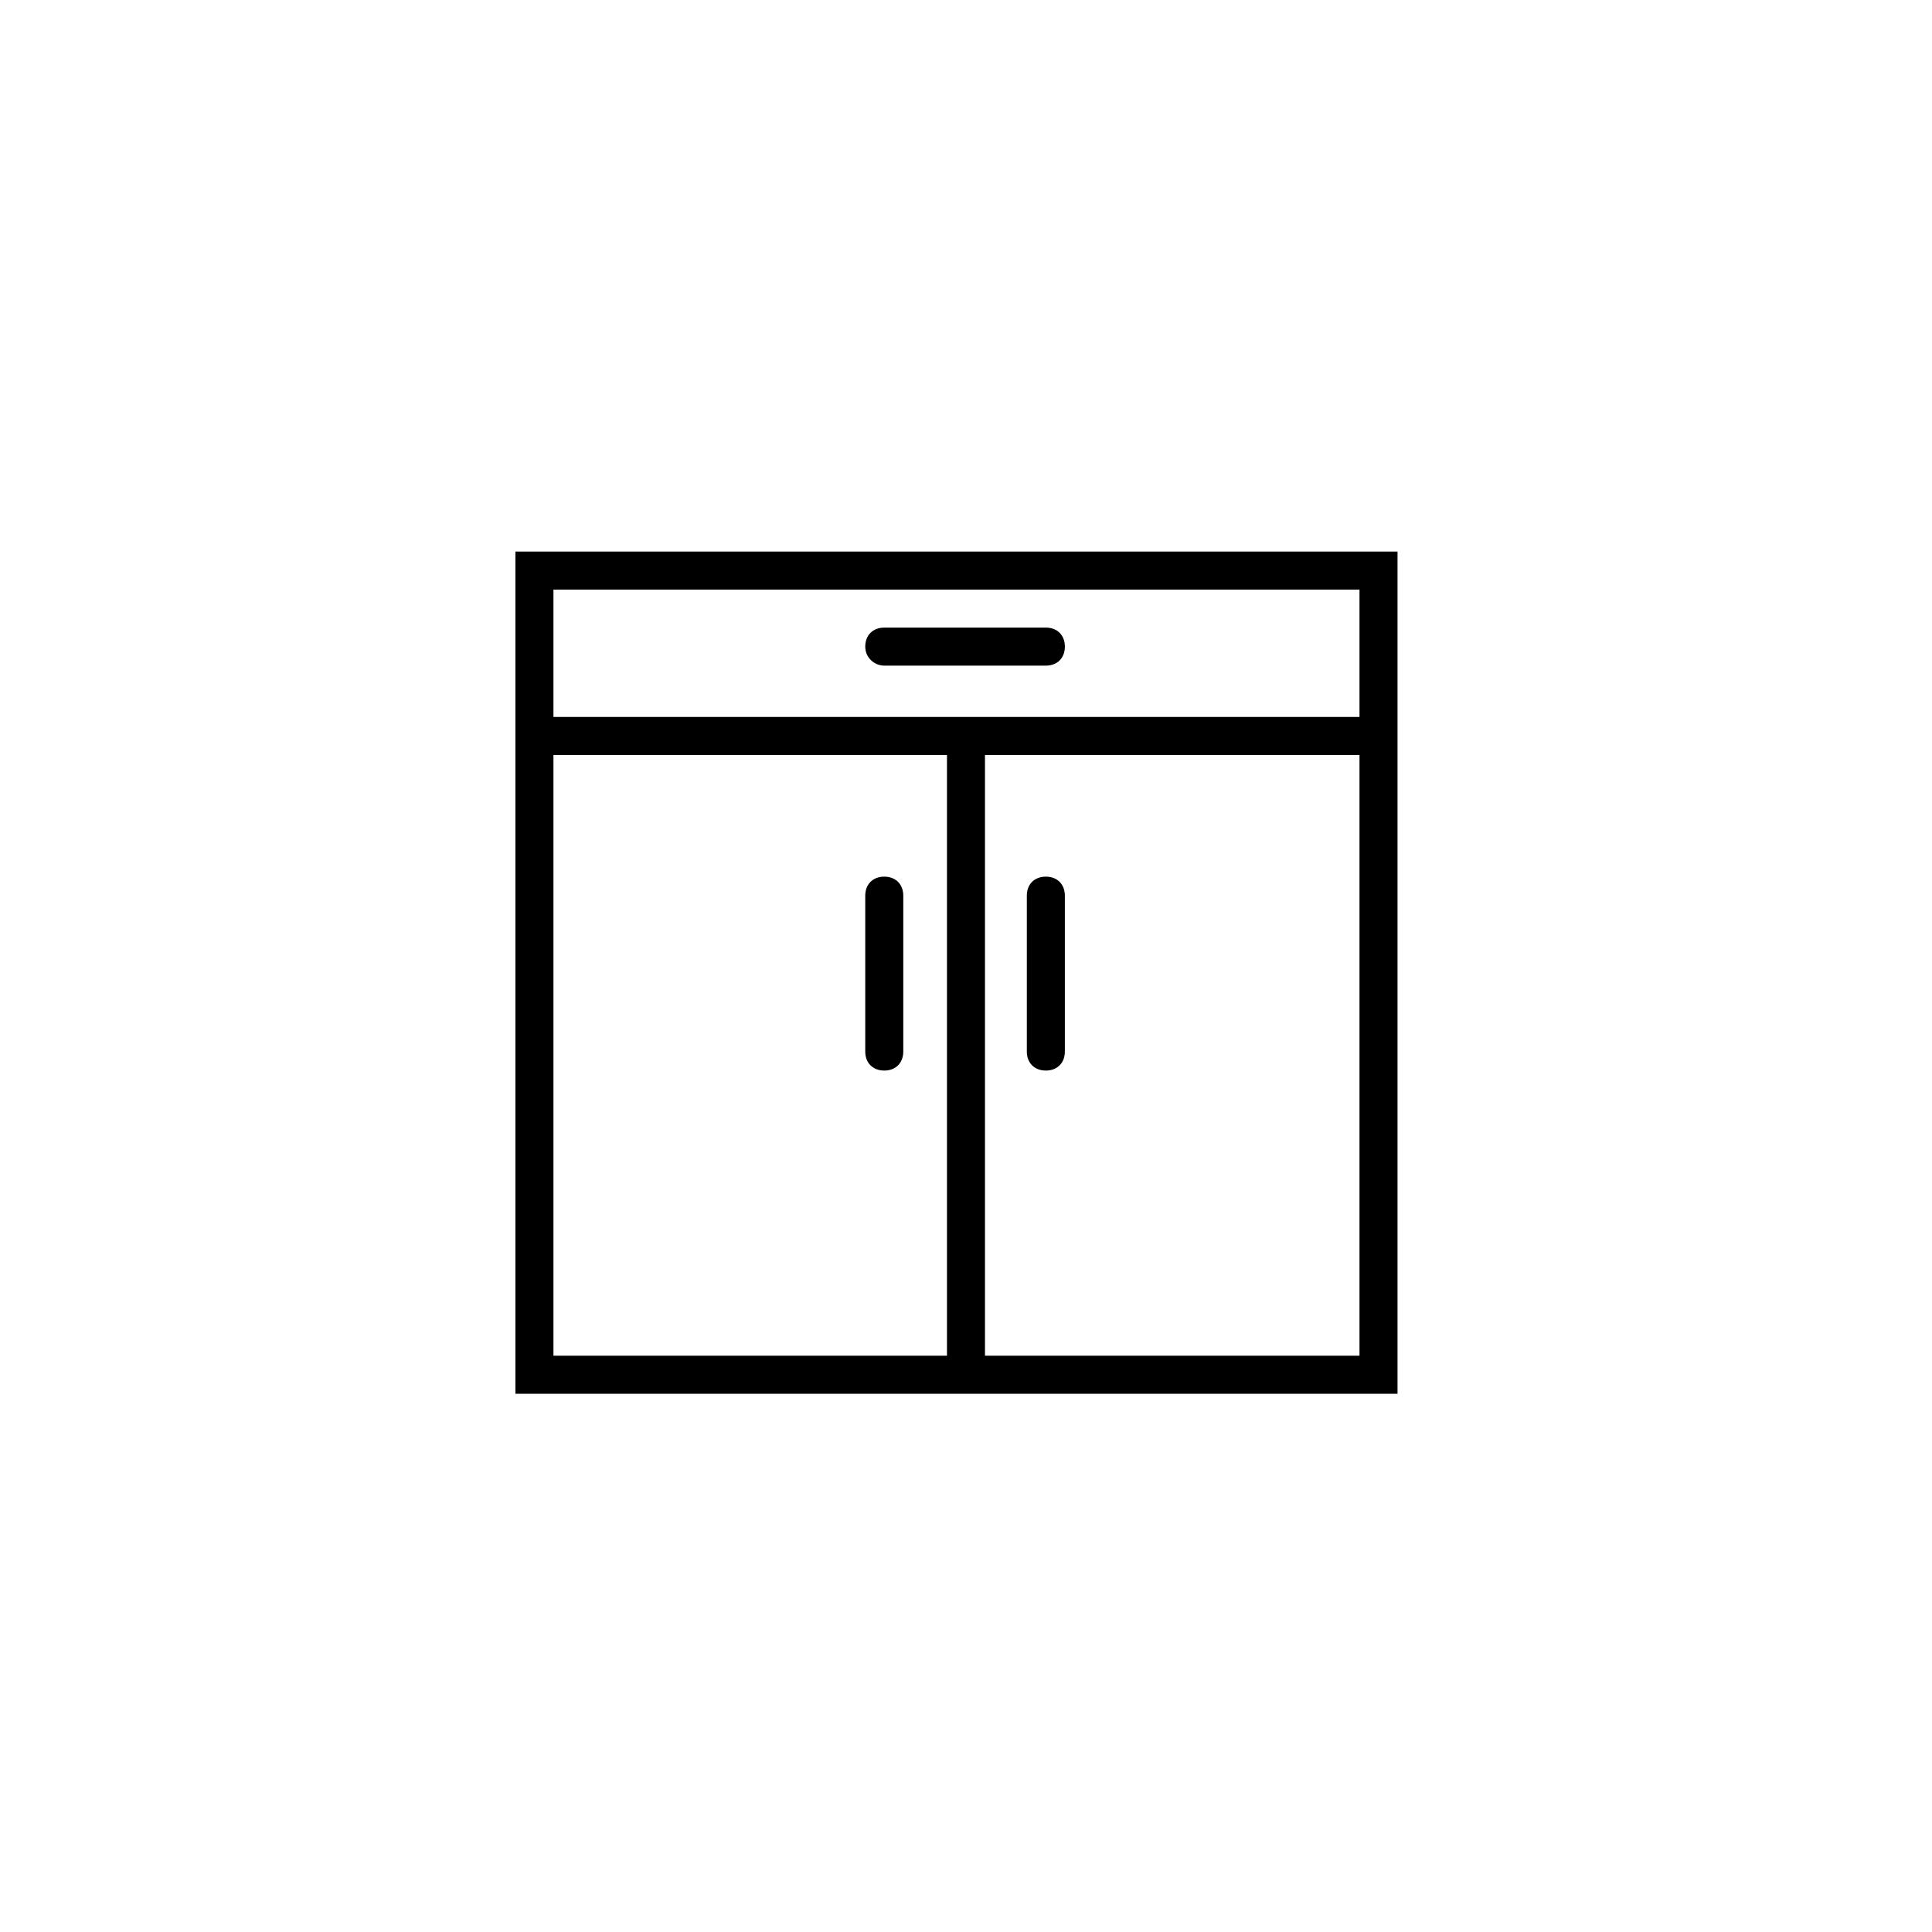 <?xml version="1.0" encoding="UTF-8"?>
<!-- The Best Svg Icon site in the world: iconSvg.co, Visit us! https://iconsvg.co -->
<svg fill="#000000" width="800px" height="800px" version="1.1" viewBox="144 144 512 512" xmlns="http://www.w3.org/2000/svg">
 <g>
  <path d="m280.59 290.17v223.19h233.77v-223.19zm223.69 10.078v33.754h-213.61v-33.754zm-213.61 43.828h104.29v159.2l-104.29 0.004zm114.36 159.71v-159.71h99.25v159.2l-99.25 0.004z"/>
  <path d="m378.34 320.4h42.824c3.023 0 5.039-2.016 5.039-5.039s-2.016-5.039-5.039-5.039h-42.824c-3.023 0-5.039 2.016-5.039 5.039s2.519 5.039 5.039 5.039z"/>
  <path d="m421.16 376.32c-3.023 0-5.039 2.016-5.039 5.039v41.312c0 3.023 2.016 5.039 5.039 5.039 3.023 0 5.039-2.016 5.039-5.039v-41.312c-0.004-3.023-2.019-5.039-5.039-5.039z"/>
  <path d="m378.34 376.32c-3.023 0-5.039 2.016-5.039 5.039v41.312c0 3.023 2.016 5.039 5.039 5.039 3.023 0 5.039-2.016 5.039-5.039v-41.312c-0.004-3.023-2.016-5.039-5.039-5.039z"/>
 </g>
</svg>
